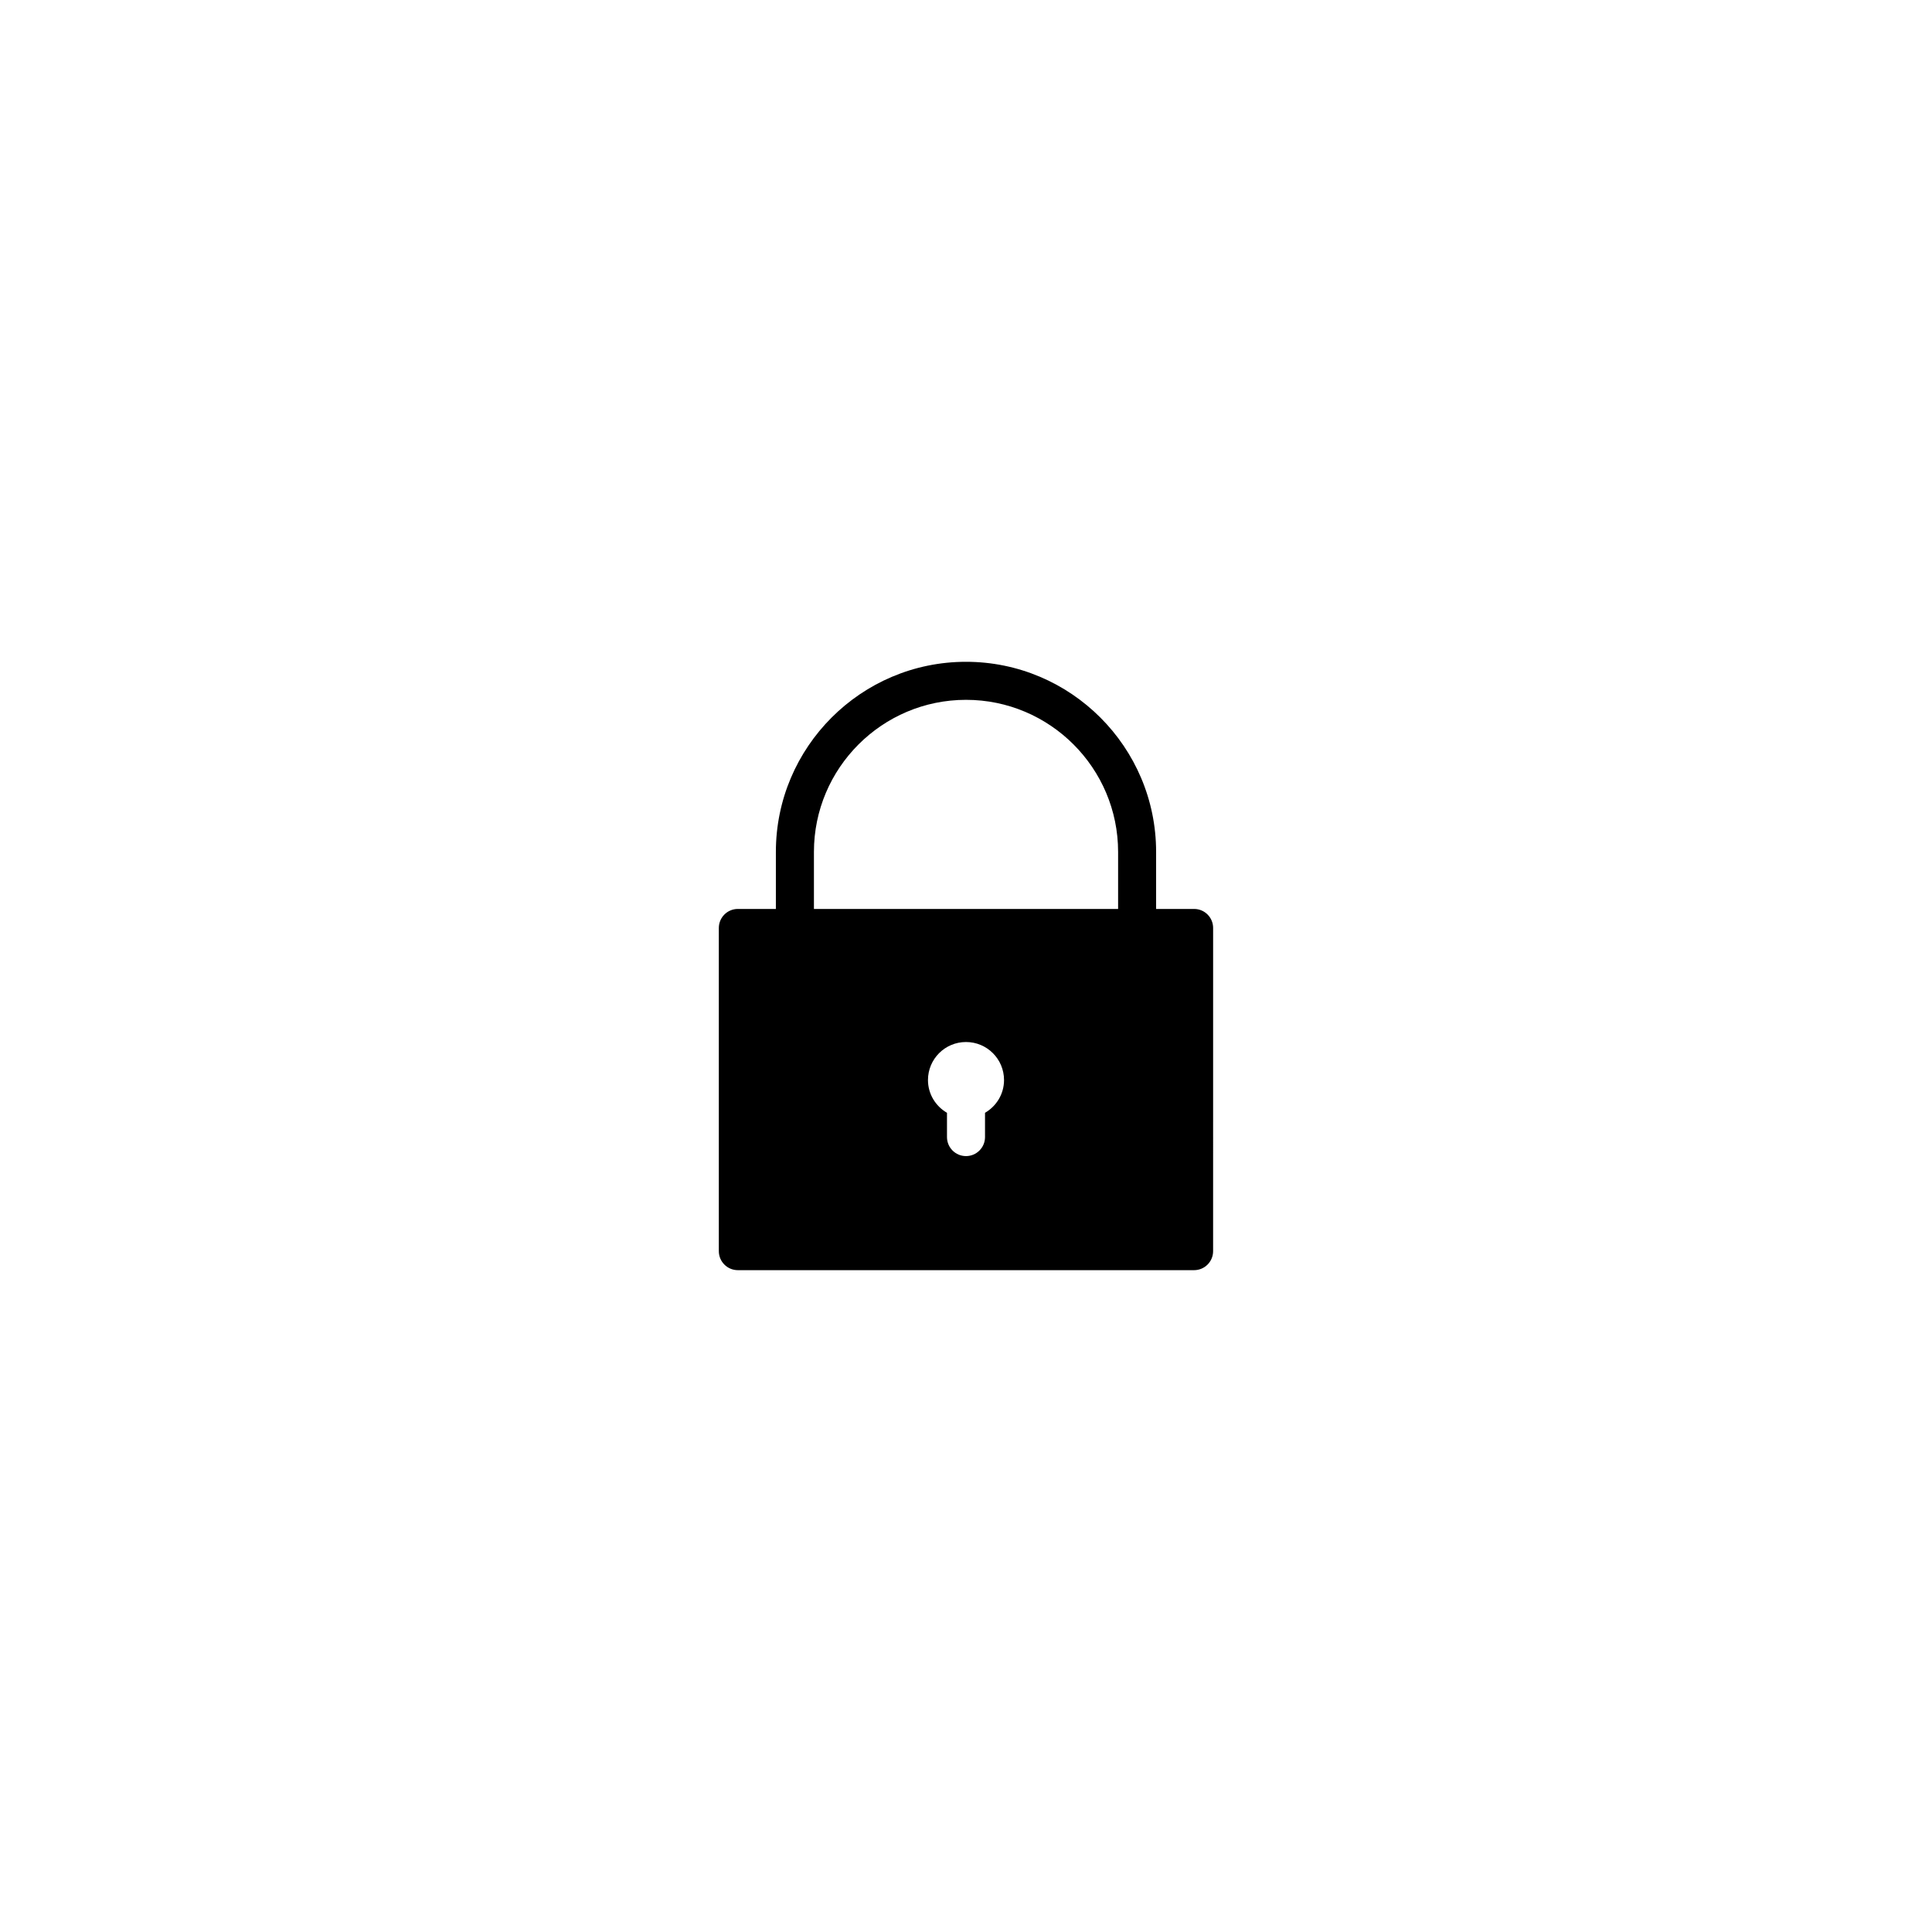 <?xml version="1.0" encoding="UTF-8"?>
<!-- Uploaded to: ICON Repo, www.iconrepo.com, Generator: ICON Repo Mixer Tools -->
<svg fill="#000000" width="800px" height="800px" version="1.1" viewBox="144 144 512 512" xmlns="http://www.w3.org/2000/svg">
 <path d="m460.46 384.88h-10.078v-15.113c0-27.781-22.602-50.383-50.383-50.383s-50.383 22.602-50.383 50.383v15.113h-10.078c-2.785 0-5.039 2.258-5.039 5.039v85.648c0 2.781 2.254 5.039 5.039 5.039h120.91c2.785 0 5.039-2.258 5.039-5.039l0.004-85.648c0-2.781-2.25-5.039-5.035-5.039zm-100.76-15.113c0-22.223 18.082-40.305 40.305-40.305s40.305 18.082 40.305 40.305v15.113h-80.609zm45.34 69.137v6.434c0 2.781-2.254 5.039-5.039 5.039s-5.039-2.258-5.039-5.039v-6.434c-2.996-1.742-5.039-4.957-5.039-8.68 0-5.566 4.508-10.078 10.078-10.078 5.566 0 10.078 4.508 10.078 10.078 0 3.719-2.039 6.934-5.039 8.68z"/>
</svg>